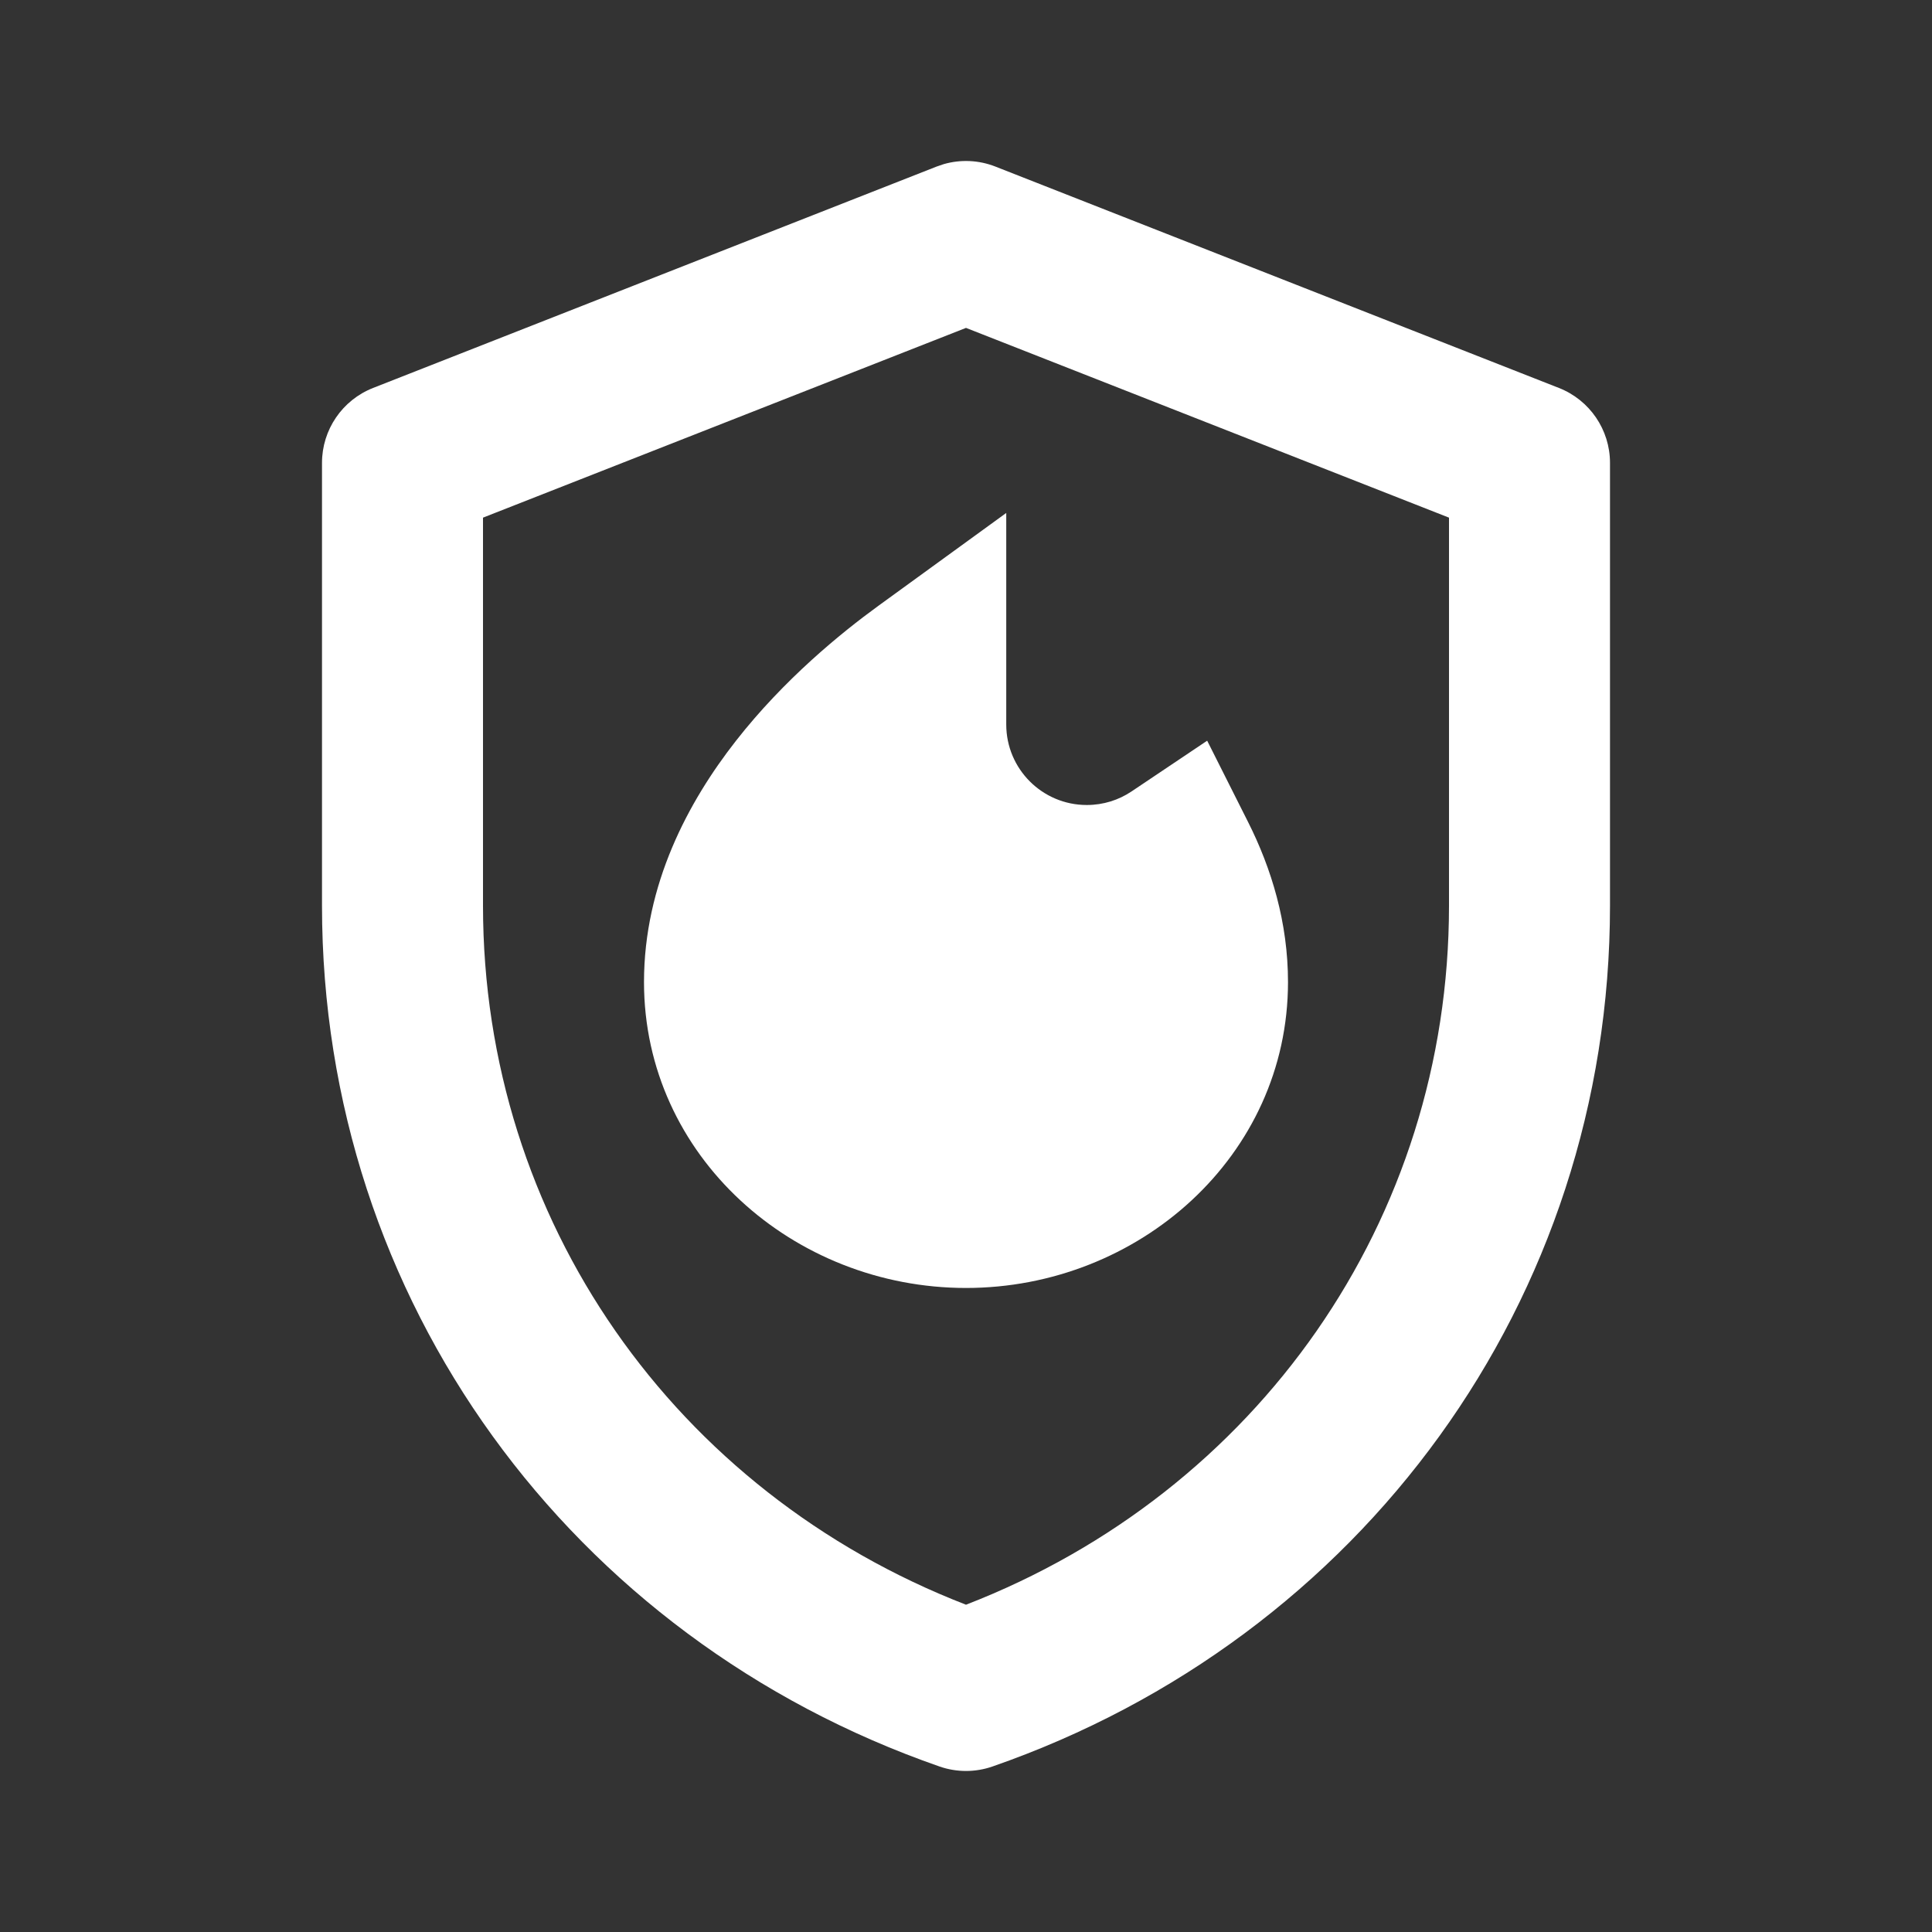 <svg width="60" height="60" viewBox="0 0 60 60" fill="none" xmlns="http://www.w3.org/2000/svg">
<rect x="0" y="0" width="60" height="60" fill="#333333" stroke="none"/>
<path d="M29.309 5.097C29.835 4.946 30.399 4.971 30.913 5.173L48.413 12.048C49.37 12.424 50 13.347 50 14.375V28.125C50 40.382 42.269 50.882 30.82 54.861C30.289 55.045 29.711 55.045 29.18 54.861C17.731 50.882 10 40.382 10 28.125V14.375C10 13.347 10.63 12.424 11.587 12.048L29.087 5.173L29.309 5.097ZM15 16.076V28.125C15 37.9 20.962 46.334 30 49.836C39.038 46.334 45 37.9 45 28.125V16.076L30 10.183L15 16.076ZM31.25 22.5C31.25 23.88 32.37 25 33.75 25C34.268 25 34.743 24.845 35.139 24.58L37.49 23.003L38.762 25.532C39.488 26.975 40 28.651 40 30.5C39.999 35.906 35.357 39.999 30 39.999C24.643 39.999 20.001 35.906 20 30.5C20 27.463 21.373 24.9 22.857 23.005C24.349 21.098 26.113 19.661 27.28 18.813L31.25 15.93V22.5Z" fill="white"/>
</svg>
